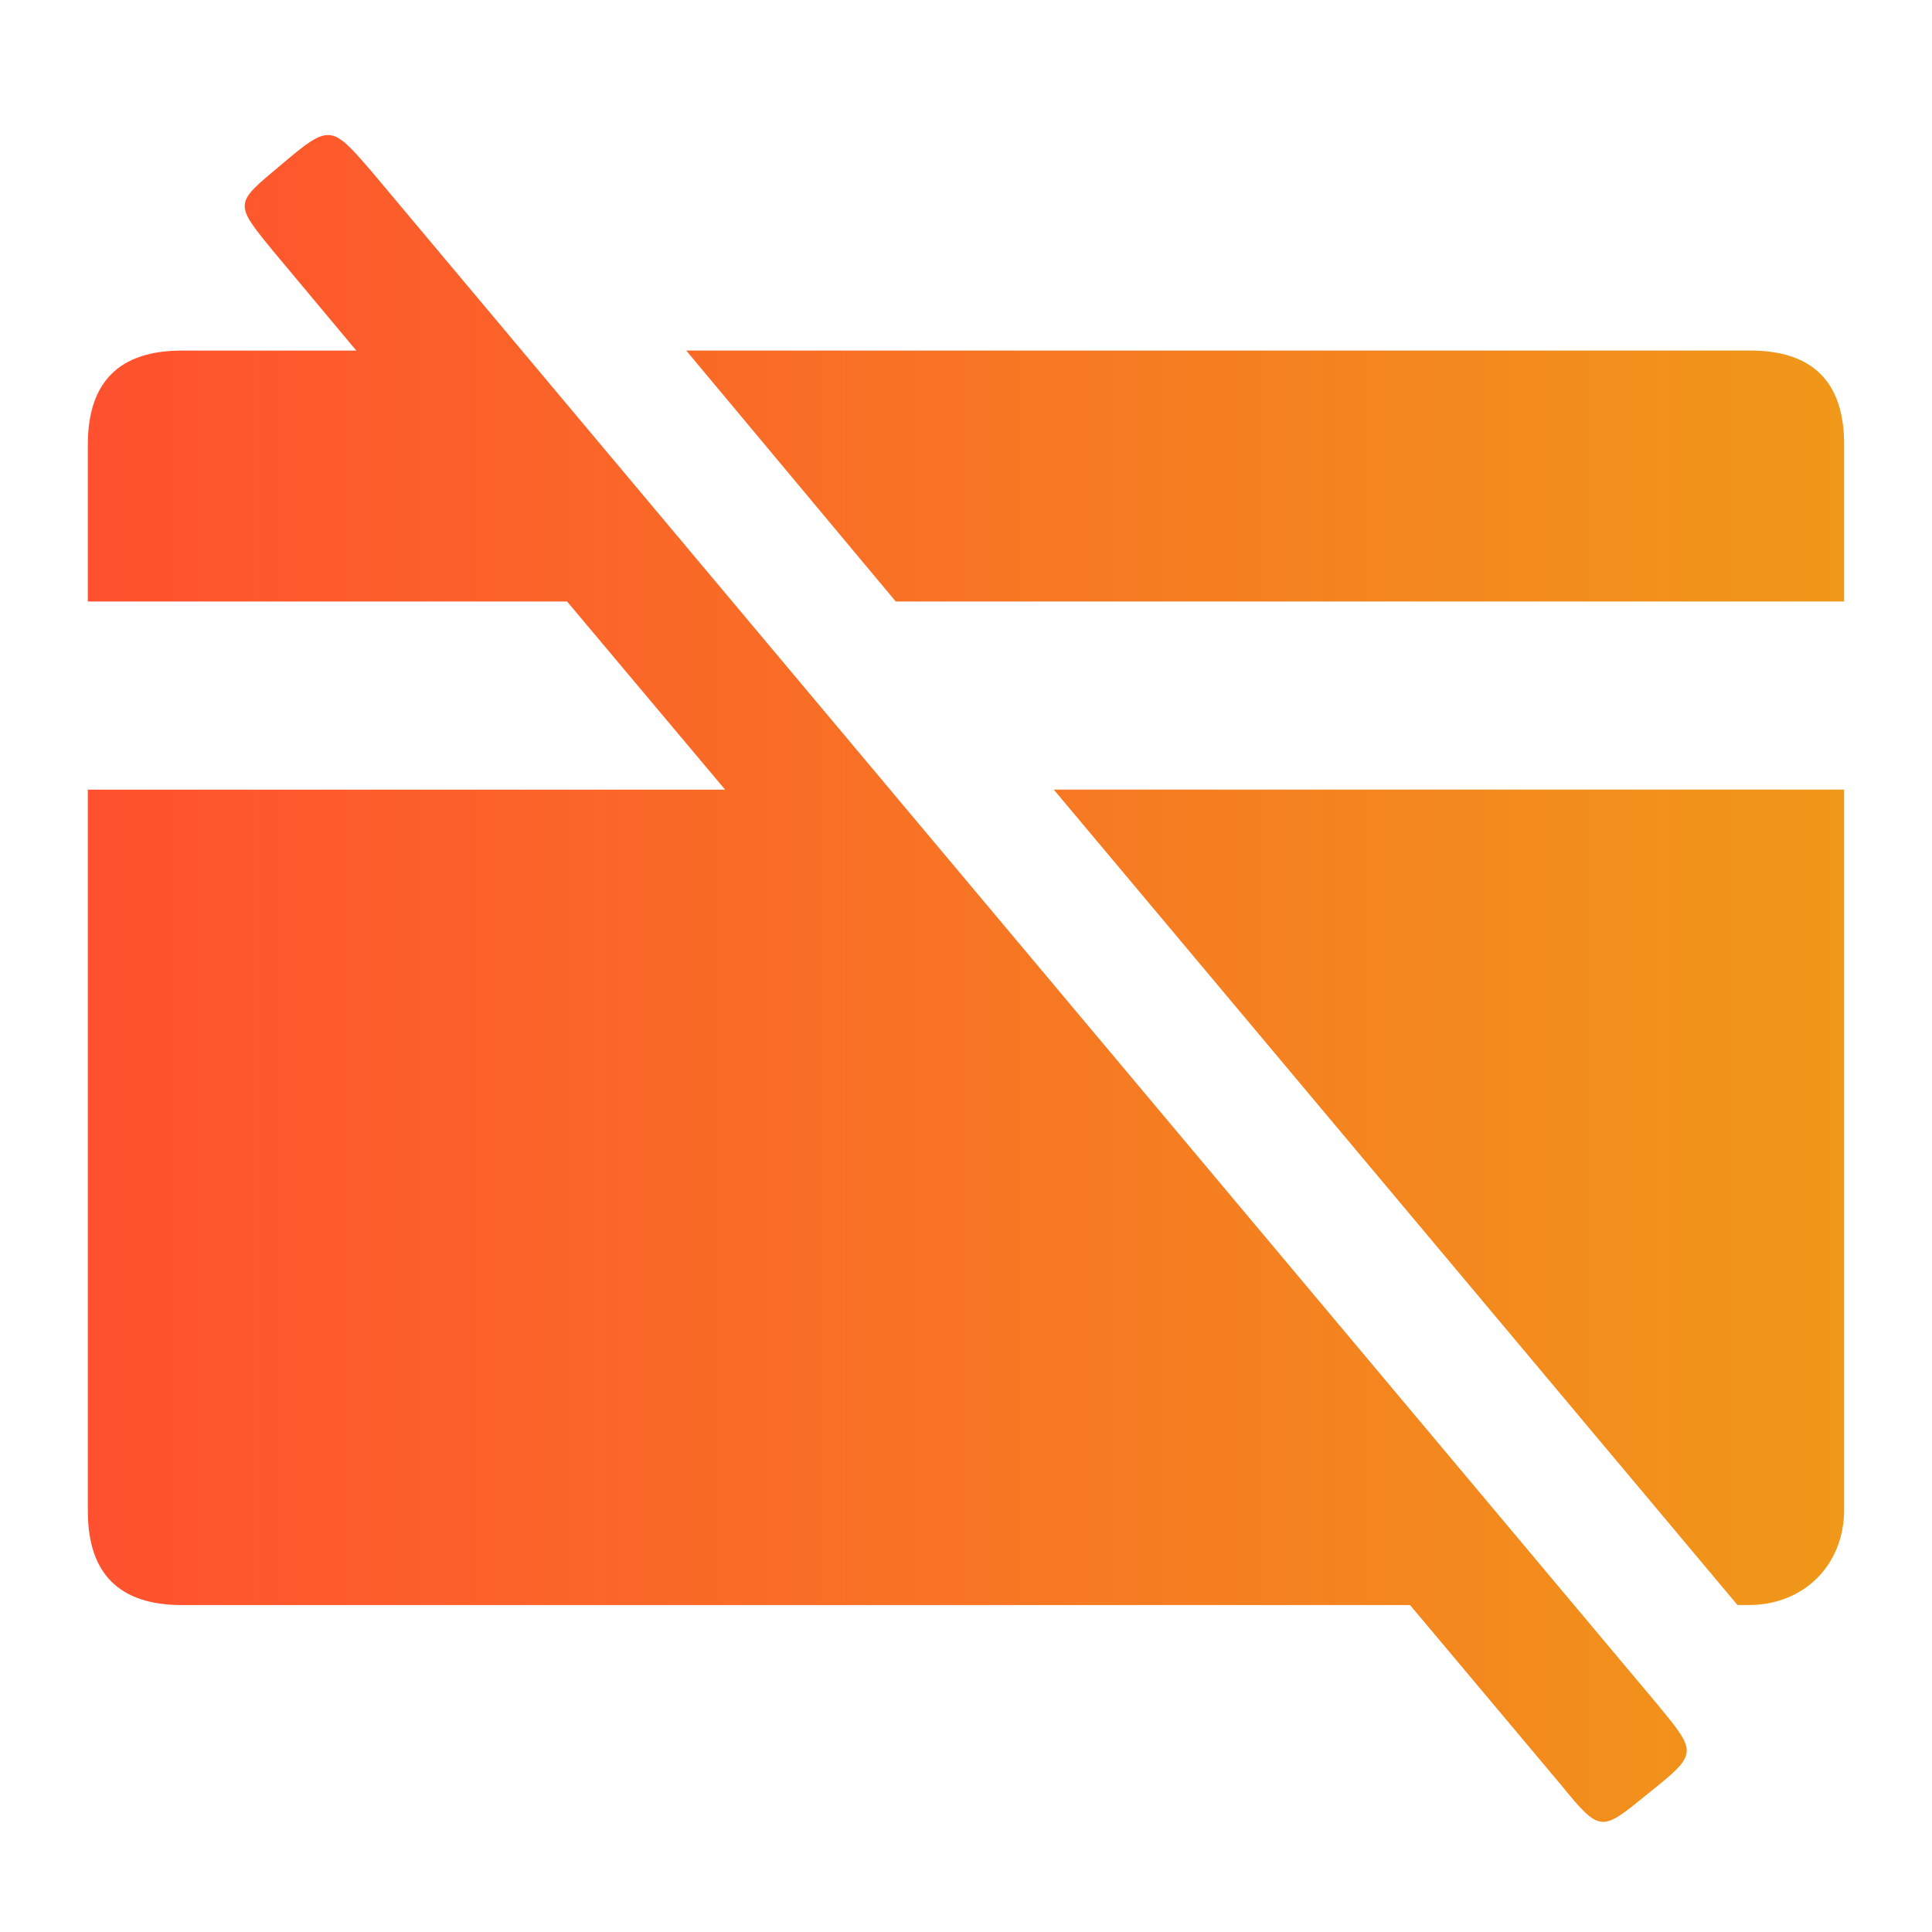 <svg width="50" height="50" viewBox="0 0 50 50" fill="none" xmlns="http://www.w3.org/2000/svg">
<path d="M42.888 44.103L9.61 4.43C8.571 3.228 8.539 3.196 7.273 4.267C6.072 5.274 6.039 5.241 7.078 6.508L9.221 9.073H4.708C3.085 9.073 2.273 9.884 2.273 11.508V15.566H14.675L18.766 20.436H2.273V39.104C2.273 40.727 3.085 41.539 4.708 41.539H36.492L40.389 46.181C41.428 47.448 41.428 47.415 42.661 46.409C43.96 45.37 43.928 45.37 42.889 44.104L42.888 44.103ZM45.291 9.072H17.759L23.181 15.566H47.726V11.507C47.726 9.884 46.914 9.072 45.291 9.072H45.291ZM44.966 41.538H45.258C46.687 41.538 47.726 40.499 47.726 39.071V20.435H27.272L44.966 41.538Z" fill="url(#paint0_linear_16_4357)"/>
<defs>
<linearGradient id="paint0_linear_16_4357" x1="2.273" y1="25.322" x2="47.726" y2="25.322" gradientUnits="userSpaceOnUse">
<stop stop-color="#FF512F"/>
<stop offset="1" stop-color="#F09819"/>
</linearGradient>
</defs>
</svg>
